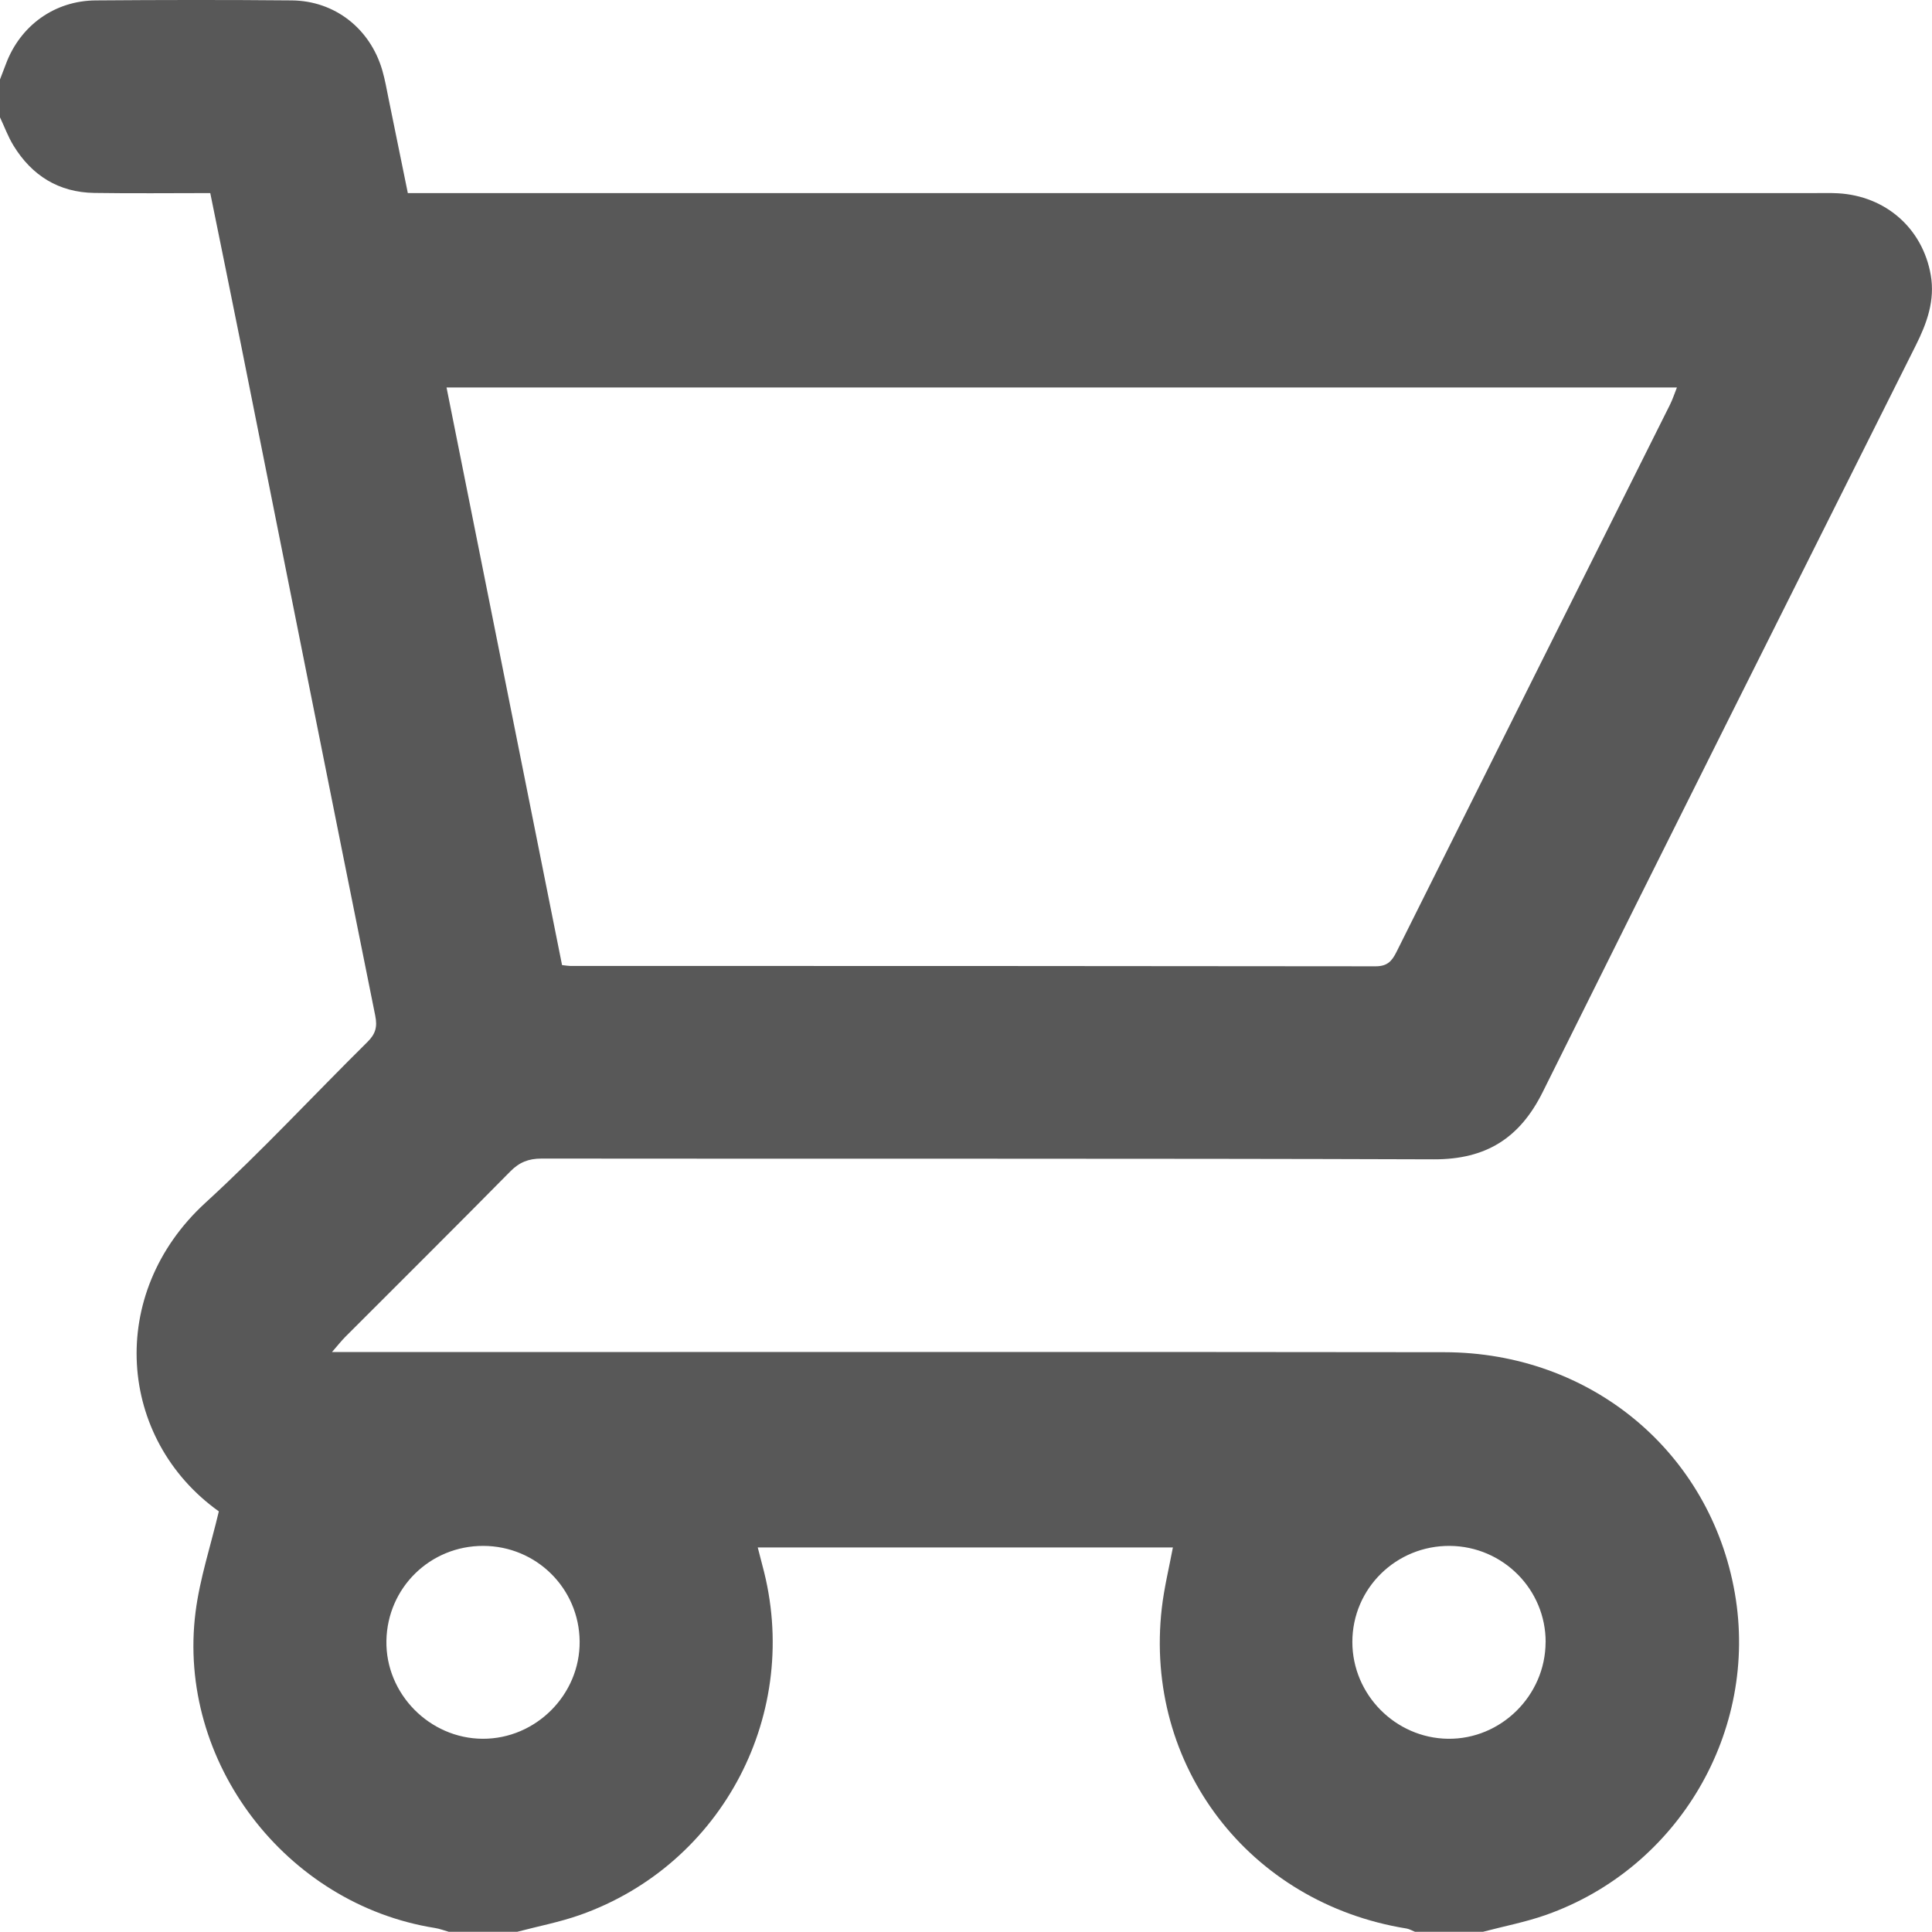 <?xml version="1.0" encoding="UTF-8"?>
<svg id="Ebene_1" xmlns="http://www.w3.org/2000/svg" viewBox="0 0 383.34 383.3">
  <defs>
    <style>
      .cls-1 {
        fill: #585858;
      }
    </style>
  </defs>
  <path class="cls-1" d="M0,23.25v-7.49c.4-1.04.79-2.08,1.19-3.11C4.05,5.06,10.82.15,18.97.08c12.97-.1,25.95-.12,38.92,0,8.54.08,15.53,5.58,17.95,13.82.56,1.91.89,3.88,1.29,5.83,1.27,6.17,2.52,12.34,3.79,18.58h5.31c91.32,0,182.65,0,273.97,0,1.5,0,3-.04,4.49.04,9.48.54,16.78,6.97,18.4,16.2.88,5.05-.75,9.56-2.97,13.99-24.71,49.35-49.45,98.68-74,148.1-4.56,9.18-11.25,13.42-21.62,13.39-59.01-.2-118.02-.08-177.03-.15-2.57,0-4.39.7-6.21,2.54-10.86,11.02-21.84,21.91-32.77,32.86-.74.75-1.4,1.58-2.62,2.99,7.21,0,13.66,0,20.1,0,66.87,0,133.74-.06,200.61.03,29.1.04,52.77,19.83,57.64,47.81,4.76,27.34-11.13,54.53-37.44,63.83-4.07,1.44-8.35,2.25-12.54,3.36h-13.48c-.56-.22-1.1-.55-1.68-.65-31.24-5.04-52.14-32.35-48.56-63.57.46-4.02,1.44-7.99,2.2-12.04h-82.37c.37,1.45.64,2.53.93,3.6,7.9,29.1-7.79,59.26-36.17,69.31-4.07,1.44-8.35,2.25-12.54,3.36h-13.48c-.93-.26-1.85-.62-2.8-.77-29.62-4.71-51.25-33.03-47.49-62.68.85-6.68,3.02-13.2,4.62-19.98-20.05-14.32-22.42-43.15-2.64-61.25,11.12-10.18,21.4-21.28,32.13-31.89,1.6-1.58,2-2.98,1.54-5.24-8.96-44.44-17.8-88.9-26.68-133.35-1.97-9.86-4-19.72-6.05-29.84-7.83,0-15.43.09-23.02-.03-7.04-.11-12.37-3.43-16.02-9.39-1.08-1.76-1.8-3.75-2.69-5.63ZM111.51,191.49c.9.1,1.27.17,1.64.17,53.26,0,106.53,0,159.79.07,2.34,0,3.23-1.03,4.14-2.84,18.07-36.21,36.18-72.4,54.28-108.61.51-1.02.86-2.12,1.37-3.4H88.6c7.68,38.39,15.29,76.45,22.92,114.61ZM95.9,306.73c-10.55-.03-19.05,8.3-19.23,18.83-.18,10.51,8.56,19.4,19.11,19.44,10.55.04,19.32-8.76,19.23-19.31-.09-10.51-8.57-18.93-19.11-18.96ZM306.68,325.84c.03-10.46-8.45-19-18.97-19.11-10.69-.1-19.38,8.44-19.38,19.06,0,10.43,8.53,19.07,18.96,19.21,10.53.14,19.35-8.58,19.38-19.17Z"/>
</svg>